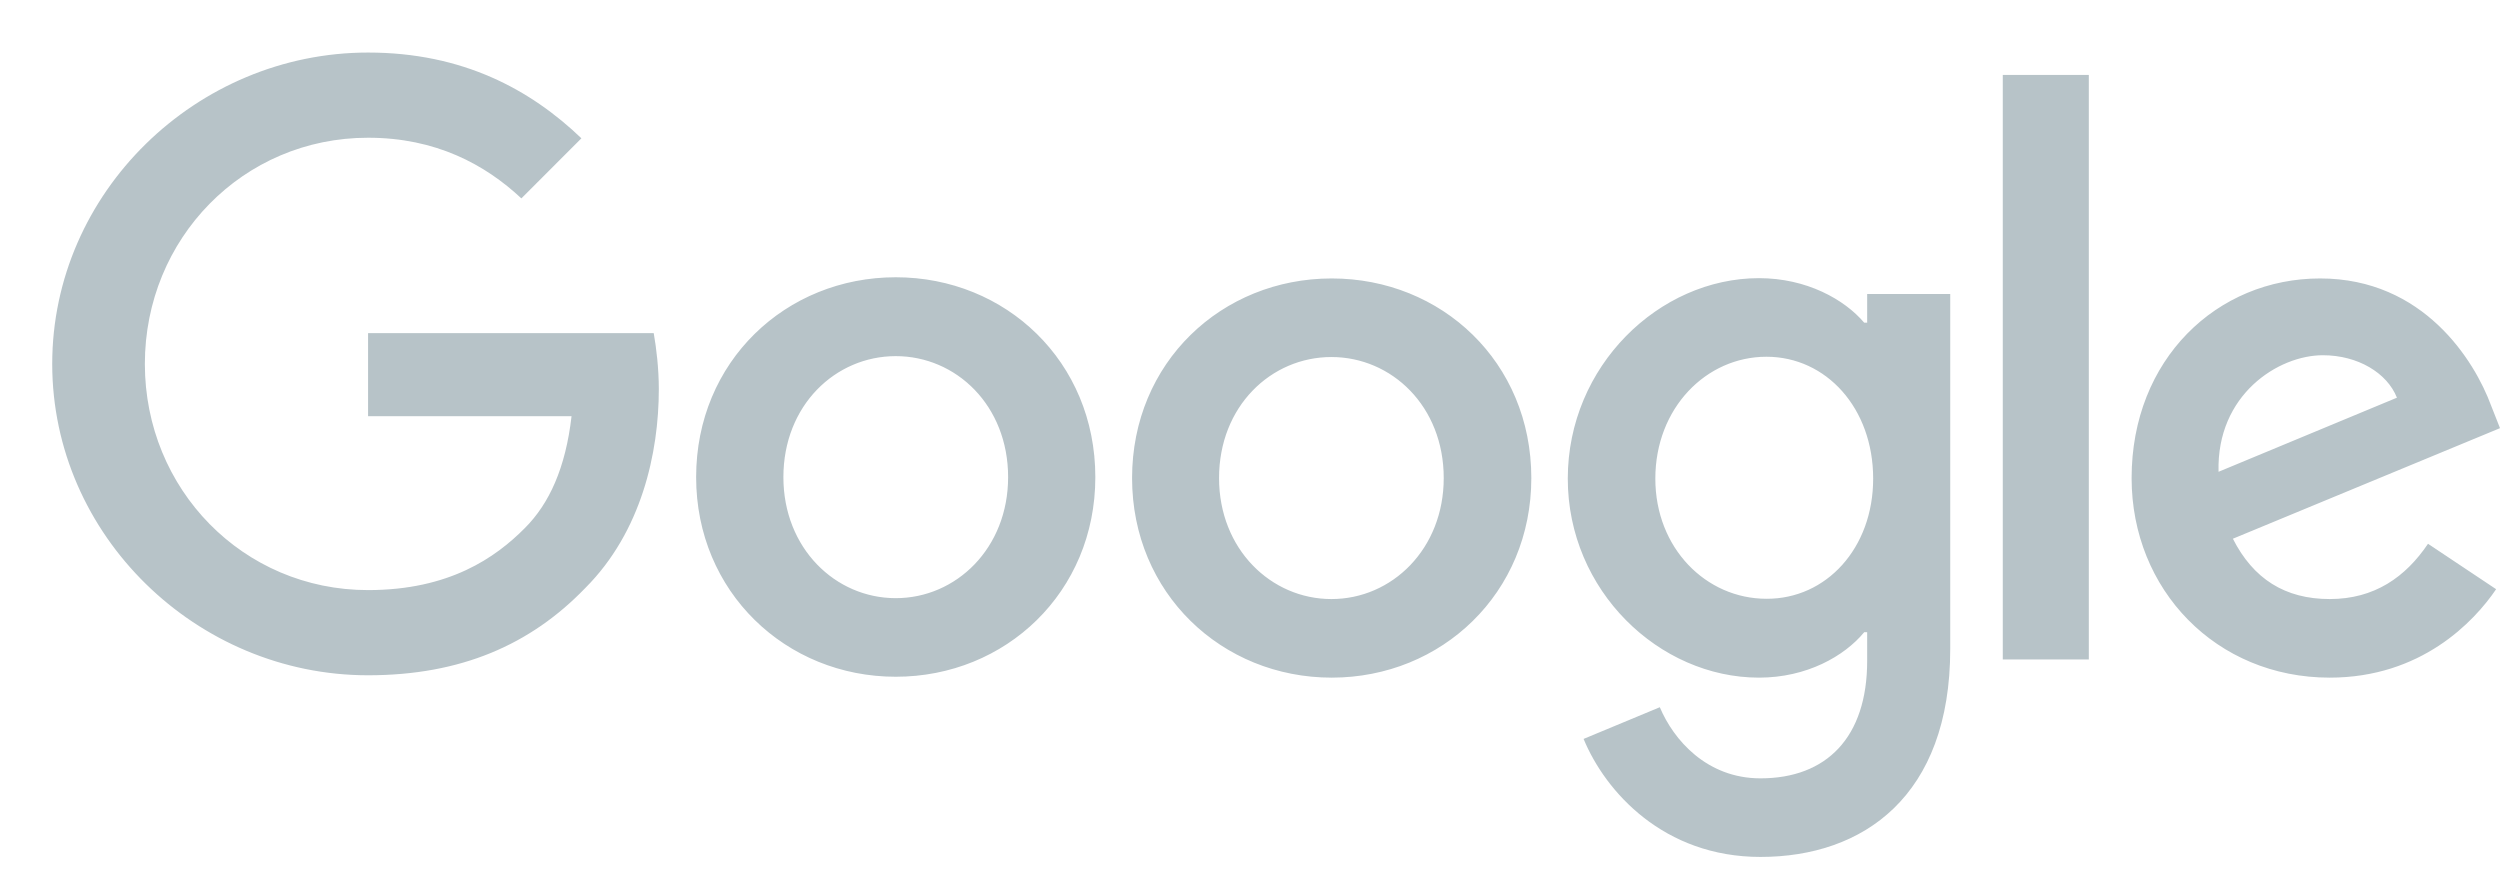 <svg width="53" height="19" viewBox="0 0 53 19" fill="none" xmlns="http://www.w3.org/2000/svg">
<g clip-path="url(#clip0_5407_40)">
<path fill-rule="evenodd" clip-rule="evenodd" d="M3.071 7.715C3.071 10.369 5.149 12.51 7.803 12.51C9.526 12.51 10.508 11.82 11.129 11.193C11.642 10.679 11.99 9.926 12.117 8.823H7.803V7.062H13.859C13.916 7.385 13.967 7.823 13.967 8.247C13.967 9.603 13.599 11.275 12.408 12.466C11.249 13.669 9.767 14.316 7.803 14.316C4.167 14.316 1.107 11.351 1.107 7.715C1.107 4.079 4.167 1.114 7.803 1.114C9.811 1.114 11.249 1.9 12.326 2.932L11.053 4.206C10.28 3.483 9.235 2.92 7.803 2.92C5.149 2.92 3.071 5.061 3.071 7.715ZM44.283 1.589H42.459V13.98H44.283V1.589ZM52.918 12.491L51.474 11.528C50.999 12.232 50.34 12.7 49.39 12.7C48.439 12.7 47.768 12.27 47.337 11.421L53 9.077L52.81 8.595C52.462 7.652 51.385 5.903 49.187 5.903C47.001 5.903 45.19 7.614 45.19 10.135C45.19 12.504 46.982 14.366 49.39 14.366C51.328 14.366 52.449 13.182 52.918 12.491ZM50.815 8.431L47.033 10.002C46.989 8.367 48.3 7.531 49.244 7.531C49.985 7.531 50.606 7.905 50.815 8.431ZM39.584 6.233H41.345V13.758C41.345 16.881 39.502 18.167 37.322 18.167C35.27 18.167 34.035 16.786 33.572 15.665L35.188 14.993C35.479 15.684 36.182 16.501 37.322 16.501C38.722 16.501 39.584 15.633 39.584 14.011V13.403H39.521C39.102 13.91 38.304 14.366 37.291 14.366C35.175 14.366 33.237 12.523 33.237 10.147C33.237 7.759 35.175 5.897 37.291 5.897C38.298 5.897 39.102 6.347 39.521 6.841H39.584V6.233ZM39.711 10.147C39.711 8.652 38.716 7.563 37.449 7.563C36.17 7.563 35.093 8.652 35.093 10.147C35.093 11.623 36.17 12.694 37.449 12.694C38.716 12.7 39.711 11.623 39.711 10.147ZM18.99 14.347C21.321 14.347 23.221 12.555 23.221 10.116C23.221 7.664 21.321 5.878 18.99 5.878C16.659 5.878 14.758 7.664 14.758 10.116C14.758 12.548 16.659 14.347 18.99 14.347ZM18.99 7.55C20.27 7.55 21.372 8.595 21.372 10.116C21.372 11.623 20.27 12.681 18.99 12.681C17.71 12.681 16.608 11.623 16.608 10.116C16.608 8.595 17.71 7.55 18.99 7.55ZM32.464 10.135C32.464 12.574 30.563 14.366 28.232 14.366C25.901 14.366 24 12.574 24 10.135C24 7.683 25.901 5.903 28.232 5.903C30.563 5.903 32.464 7.677 32.464 10.135ZM30.607 10.135C30.607 8.614 29.505 7.569 28.226 7.569C26.946 7.569 25.844 8.614 25.844 10.135C25.844 11.642 26.946 12.7 28.226 12.7C29.512 12.7 30.607 11.636 30.607 10.135Z" fill="#0E3747" fill-opacity="0.3"/>
</g>
<defs>
<clipPath id="clip0_5407_40">
<rect width="52.105" height="18" fill="white" transform="translate(0.895 0.572)"/>
</clipPath>
</defs>
</svg>
